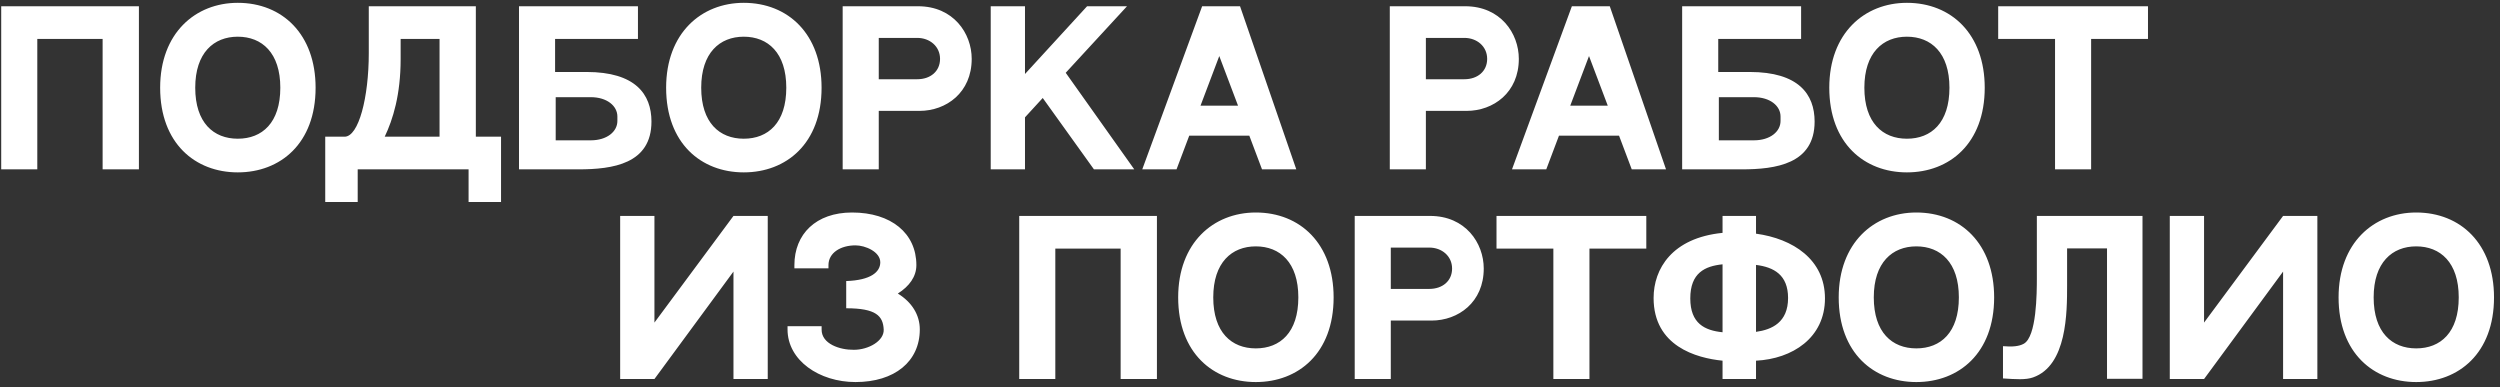 <?xml version="1.0" encoding="UTF-8"?> <svg xmlns="http://www.w3.org/2000/svg" width="310" height="48" viewBox="0 0 310 48" fill="none"><rect x="0" y="0" width="310" height="48" fill="#333333" stroke="none"/> <path d="M0.15 0.775H17.225V21H12.725V4.825H4.625V21H0.15V0.775ZM29.484 0.35C35.009 0.35 39.134 4.25 39.134 10.875C39.134 17.8 34.759 21.375 29.484 21.375C24.209 21.375 19.859 17.775 19.859 10.875C19.859 4.125 24.209 0.35 29.484 0.35ZM29.484 17.2C32.509 17.2 34.759 15.225 34.759 10.875C34.759 6.55 32.484 4.55 29.484 4.55C26.509 4.55 24.209 6.55 24.209 10.875C24.209 15.225 26.484 17.2 29.484 17.2ZM54.504 16.95V4.825H49.679V7.325C49.679 11.75 48.729 14.8 47.704 16.95H54.504ZM59.004 16.95H62.129V25.05H58.104V21H44.354V25.05H40.329V16.95C42.904 16.95 44.804 16.95 42.729 16.95C44.479 16.95 45.729 12.075 45.729 6.6V0.775C47.954 0.775 56.429 0.775 59.004 0.775V16.95ZM72.731 8.925C78.781 8.925 80.781 11.675 80.781 15.075C80.781 20.325 75.981 21 71.731 21H64.356V0.775H79.106V4.825H68.831V8.925H72.731ZM76.556 15V14.45C76.556 13.125 75.256 12.05 73.256 12.05H68.906V17.4H73.256C75.256 17.4 76.556 16.325 76.556 15ZM92.225 0.35C97.75 0.35 101.875 4.25 101.875 10.875C101.875 17.8 97.5 21.375 92.225 21.375C86.95 21.375 82.6 17.775 82.6 10.875C82.6 4.125 86.95 0.35 92.225 0.35ZM92.225 17.2C95.25 17.2 97.5 15.225 97.5 10.875C97.5 6.55 95.225 4.55 92.225 4.55C89.25 4.55 86.95 6.55 86.95 10.875C86.95 15.225 89.225 17.2 92.225 17.2ZM113.841 0.775C118.216 0.775 120.491 4.125 120.491 7.3C120.491 11.475 117.341 13.75 114.016 13.75H108.966V21H104.491V0.775H107.466H113.841ZM113.741 9.825C115.366 9.825 116.566 8.85 116.566 7.3C116.566 5.75 115.291 4.7 113.741 4.7H108.966V9.825H113.741ZM135.649 21L129.299 12.15L127.099 14.55V21H122.849V0.775H127.099V9.175L134.799 0.775H139.749L132.149 9.025L140.649 21H135.649ZM156.49 21L154.915 16.825H147.465L145.89 21H141.64L149.065 0.775H153.765L160.74 21H156.49ZM148.865 13.1H153.515L151.19 6.95L148.865 13.1ZM181.684 0.775C186.059 0.775 188.334 4.125 188.334 7.3C188.334 11.475 185.184 13.75 181.859 13.75H176.809V21H172.334V0.775H175.309H181.684ZM181.584 9.825C183.209 9.825 184.409 8.85 184.409 7.3C184.409 5.75 183.134 4.7 181.584 4.7H176.809V9.825H181.584ZM202.337 21L200.762 16.825H193.312L191.737 21H187.487L194.912 0.775H199.612L206.587 21H202.337ZM194.712 13.1H199.362L197.037 6.95L194.712 13.1ZM216.962 8.925C223.012 8.925 225.012 11.675 225.012 15.075C225.012 20.325 220.212 21 215.962 21H208.587V0.775H223.337V4.825H213.062V8.925H216.962ZM220.787 15V14.45C220.787 13.125 219.487 12.05 217.487 12.05H213.137V17.4H217.487C219.487 17.4 220.787 16.325 220.787 15ZM236.456 0.35C241.981 0.35 246.106 4.25 246.106 10.875C246.106 17.8 241.731 21.375 236.456 21.375C231.181 21.375 226.831 17.775 226.831 10.875C226.831 4.125 231.181 0.35 236.456 0.35ZM236.456 17.2C239.481 17.2 241.731 15.225 241.731 10.875C241.731 6.55 239.456 4.55 236.456 4.55C233.481 4.55 231.181 6.55 231.181 10.875C231.181 15.225 233.456 17.2 236.456 17.2ZM247.775 0.775H266.35V4.825H259.3V21H254.825V4.825H247.775V0.775ZM76.9 26.775H81.15V40L90.95 26.775H95.2V47H90.95V33.675L81.15 47H76.9V26.775ZM111.33 36.4C113.08 37.475 114.055 39.05 114.055 40.85C114.055 44.825 110.93 47.375 106.08 47.375C101.605 47.375 97.655 44.7 97.655 40.85V40.45H101.88V40.85C101.855 42.65 104.155 43.4 105.88 43.375C107.705 43.375 109.63 42.275 109.58 40.875C109.505 39.175 108.63 38.225 104.93 38.225V34.85C107.98 34.75 109.155 33.725 109.155 32.525C109.155 31.225 107.305 30.425 106.08 30.425C104.23 30.425 102.73 31.35 102.73 32.875V33.275H98.505V32.875C98.505 29.025 101.18 26.35 105.655 26.35C110.505 26.35 113.63 28.925 113.63 32.875C113.63 34.3 112.755 35.5 111.33 36.4ZM126.384 26.775H143.459V47H138.959V30.825H130.859V47H126.384V26.775ZM155.719 26.35C161.244 26.35 165.369 30.25 165.369 36.875C165.369 43.8 160.994 47.375 155.719 47.375C150.444 47.375 146.094 43.775 146.094 36.875C146.094 30.125 150.444 26.35 155.719 26.35ZM155.719 43.2C158.744 43.2 160.994 41.225 160.994 36.875C160.994 32.55 158.719 30.55 155.719 30.55C152.744 30.55 150.444 32.55 150.444 36.875C150.444 41.225 152.719 43.2 155.719 43.2ZM177.334 26.775C181.709 26.775 183.984 30.125 183.984 33.3C183.984 37.475 180.834 39.75 177.509 39.75H172.459V47H167.984V26.775H170.959H177.334ZM177.234 35.825C178.859 35.825 180.059 34.85 180.059 33.3C180.059 31.75 178.784 30.7 177.234 30.7H172.459V35.825H177.234ZM185.567 26.775H204.142V30.825H197.092V47H192.617V30.825H185.567V26.775ZM217.746 28.975C222.321 29.6 226.296 32.175 226.296 37C226.296 41.9 222.246 44.5 217.746 44.725V47H213.596V44.725C210.346 44.4 205.046 42.925 205.046 36.95C205.046 33.35 207.321 29.5 213.596 28.875V26.775H217.746V28.975ZM209.596 37C209.596 40.125 211.396 40.975 213.596 41.2V32.775C211.396 33 209.596 33.85 209.596 37ZM217.746 41.15C219.721 40.875 221.721 39.975 221.721 36.95C221.721 34.075 219.946 33.125 217.746 32.85V41.15ZM237.624 26.35C243.149 26.35 247.274 30.25 247.274 36.875C247.274 43.8 242.899 47.375 237.624 47.375C232.349 47.375 227.999 43.775 227.999 36.875C227.999 30.125 232.349 26.35 237.624 26.35ZM237.624 43.2C240.649 43.2 242.899 41.225 242.899 36.875C242.899 32.55 240.624 30.55 237.624 30.55C234.649 30.55 232.349 32.55 232.349 36.875C232.349 41.225 234.624 43.2 237.624 43.2ZM252.57 26.775H265.67V46.975H261.27V30.8H256.32V35.375C256.32 38.725 256.32 45.325 252.095 46.8C251.17 47.125 249.945 47.025 248.37 46.925V42.925C249.52 43.025 250.37 42.95 250.945 42.625C252.545 41.75 252.57 36.375 252.57 34.425V26.775ZM269.053 26.775H273.303V40L283.103 26.775H287.353V47H283.103V33.675L273.303 47H269.053V26.775ZM299.608 26.35C305.133 26.35 309.258 30.25 309.258 36.875C309.258 43.8 304.883 47.375 299.608 47.375C294.333 47.375 289.983 43.775 289.983 36.875C289.983 30.125 294.333 26.35 299.608 26.35ZM299.608 43.2C302.633 43.2 304.883 41.225 304.883 36.875C304.883 32.55 302.608 30.55 299.608 30.55C296.633 30.55 294.333 32.55 294.333 36.875C294.333 41.225 296.608 43.2 299.608 43.2Z" fill="white"></path> </svg> 